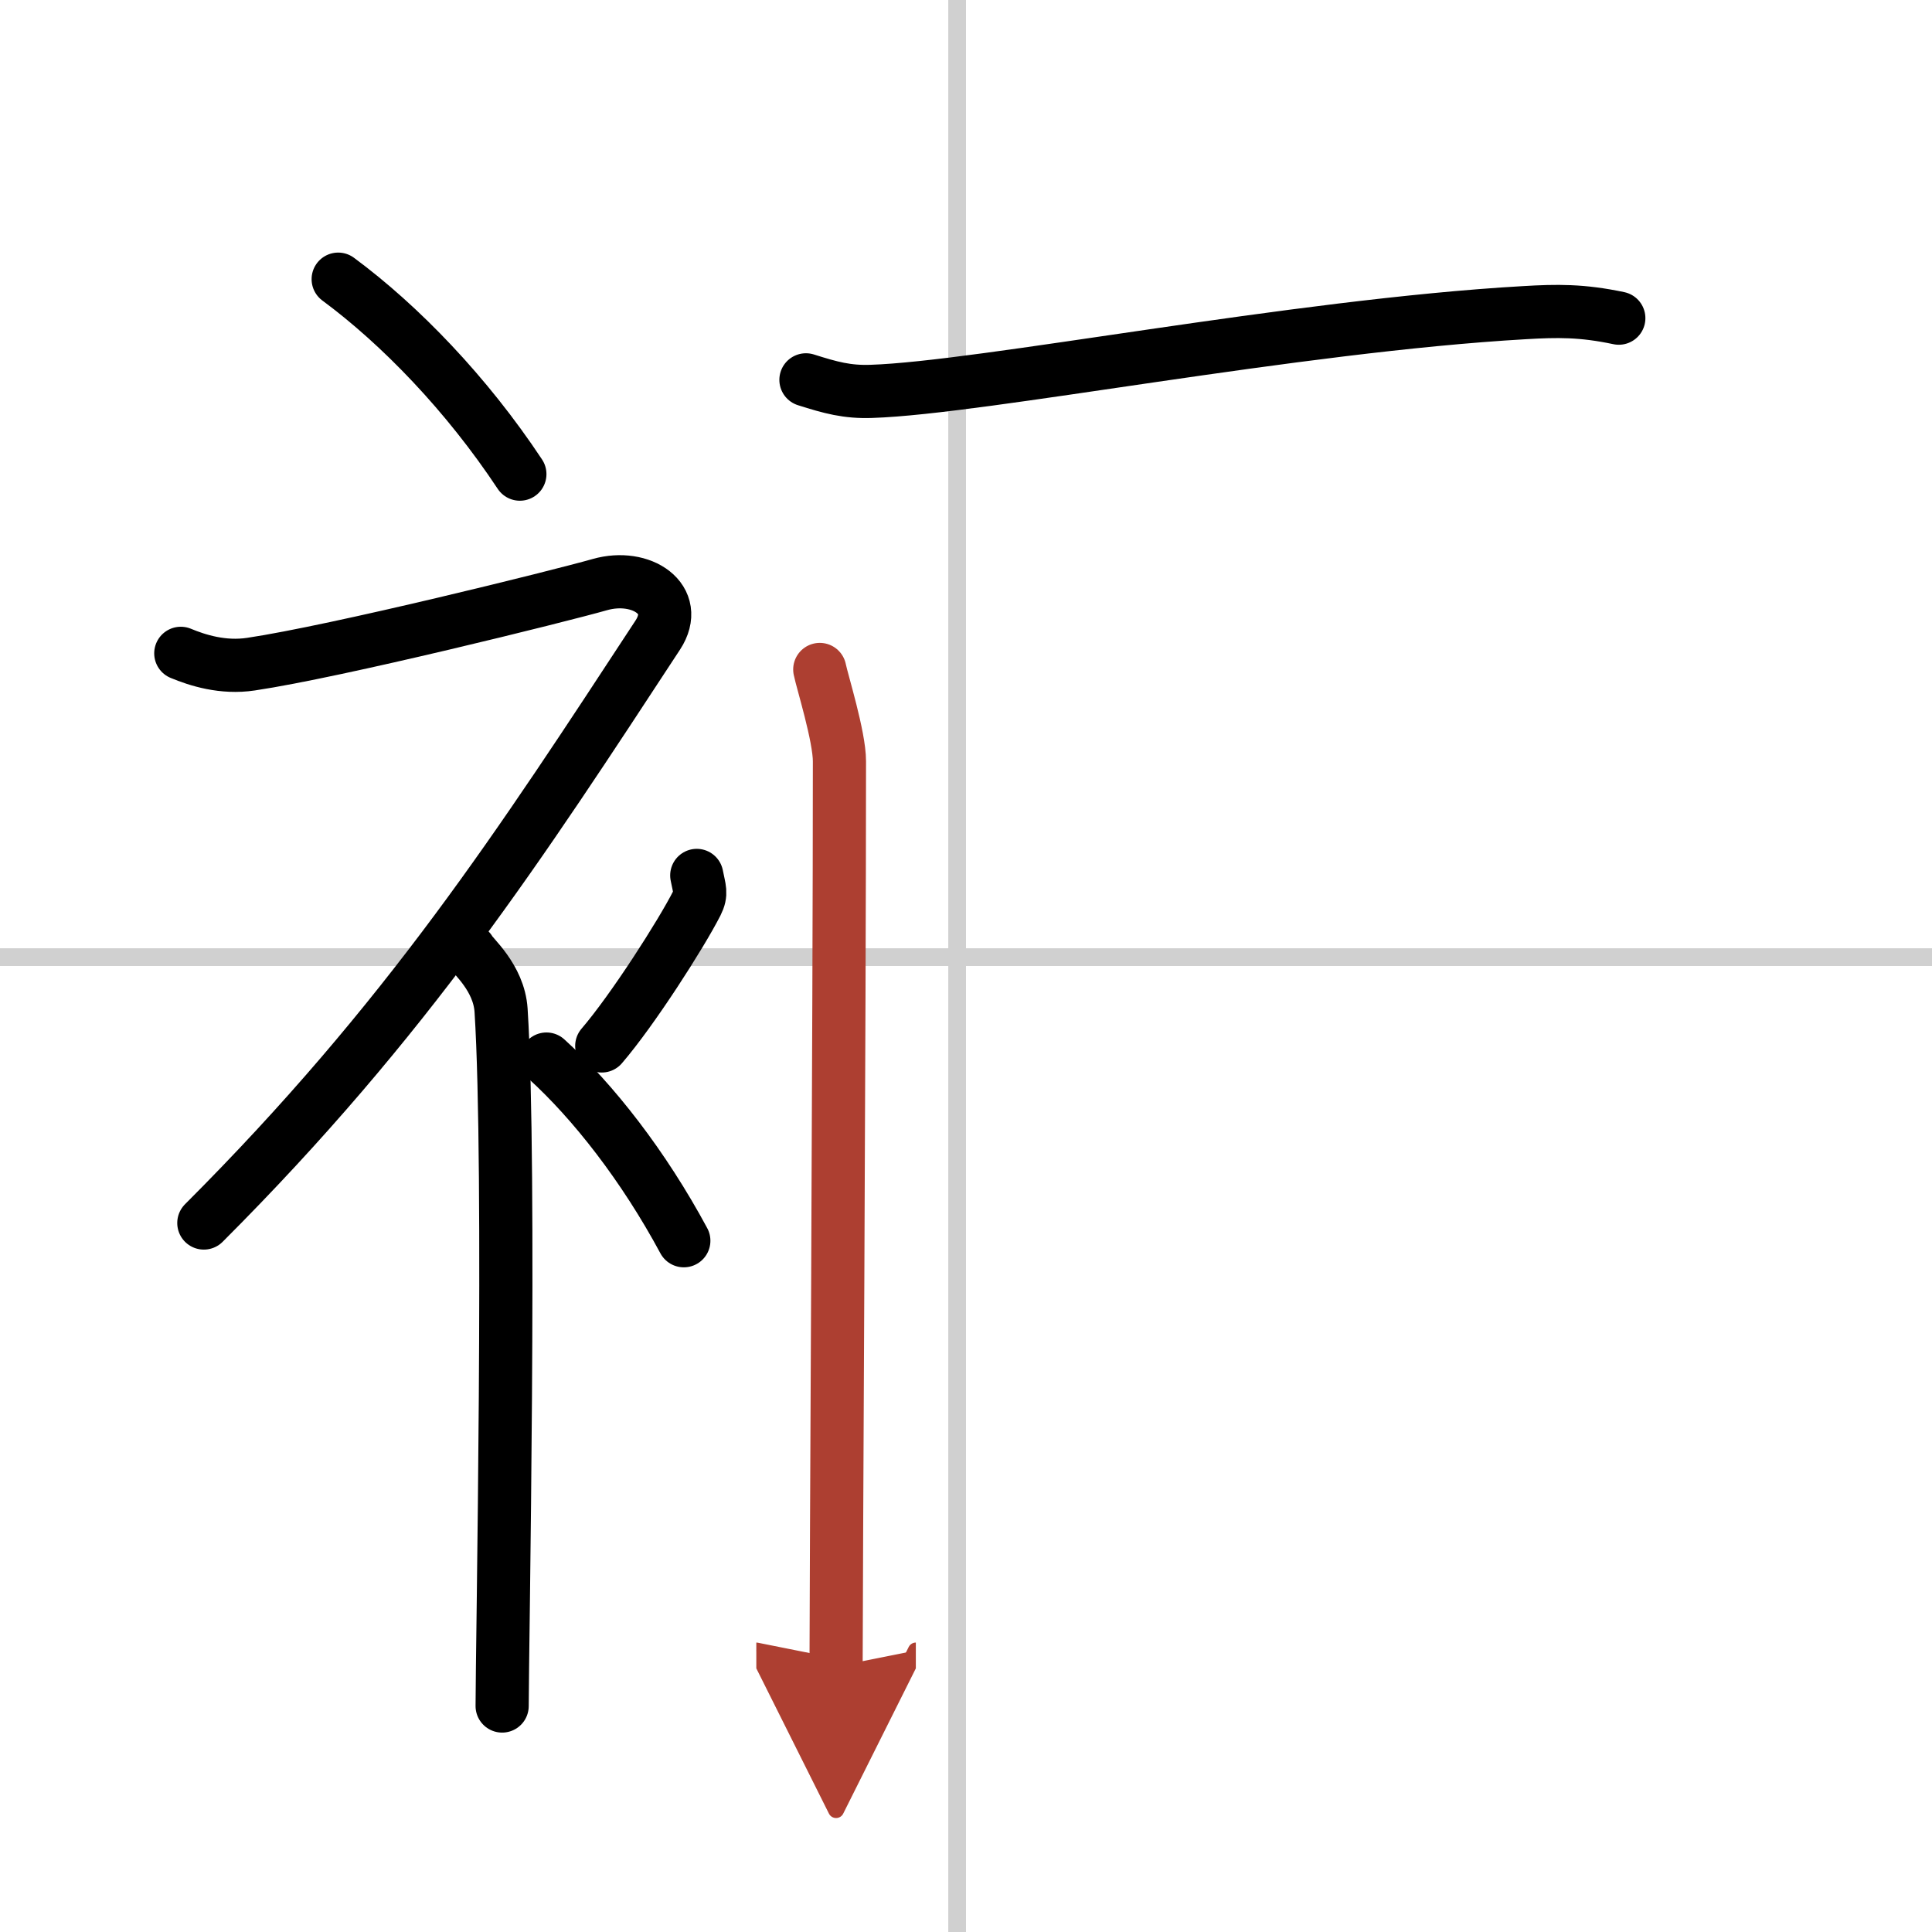 <svg width="400" height="400" viewBox="0 0 109 109" xmlns="http://www.w3.org/2000/svg"><defs><marker id="a" markerWidth="4" orient="auto" refX="1" refY="5" viewBox="0 0 10 10"><polyline points="0 0 10 5 0 10 1 5" fill="#ad3f31" stroke="#ad3f31"/></marker></defs><g fill="none" stroke="#000" stroke-linecap="round" stroke-linejoin="round" stroke-width="3"><rect width="100%" height="100%" fill="#fff" stroke="#fff"/><line x1="54" x2="54" y2="109" stroke="#d0d0d0" stroke-width="1"/><line x2="109" y1="54" y2="54" stroke="#d0d0d0" stroke-width="1"/><path d="m19.08 15.75c3.5 2.59 7.25 6.47 10.25 11"/><path d="M10.2,36.86c0.94,0.39,2.37,0.85,3.96,0.61c4.84-0.72,17.37-3.83,19.69-4.49c2.33-0.66,4.58,0.83,3.26,2.85C29.36,47.65,23,57.5,11.5,69"/><path d="m26.5 53.61c0.12 0.29 1.65 1.53 1.77 3.39 0.57 8.93 0.06 36.2 0.06 39.25"/><path d="m39.31 49.39c0.15 0.79 0.29 1 0 1.58-0.88 1.73-3.6 5.99-5.36 8.04"/><path d="m30.83 59.75c2.65 2.41 5.48 6.03 7.75 10.25"/><path d="m45.47 21.43c1.39 0.44 2.32 0.7 3.7 0.65 6.23-0.2 23.87-3.7 36.83-4.44 1.85-0.11 3.25-0.13 5.33 0.31"/><path d="m46.25 37.77c0.14 0.69 1.11 3.78 1.11 5.18 0 14.3-0.19 46.46-0.19 51.07" marker-end="url(#a)" stroke="#ad3f31"/></g></svg>
